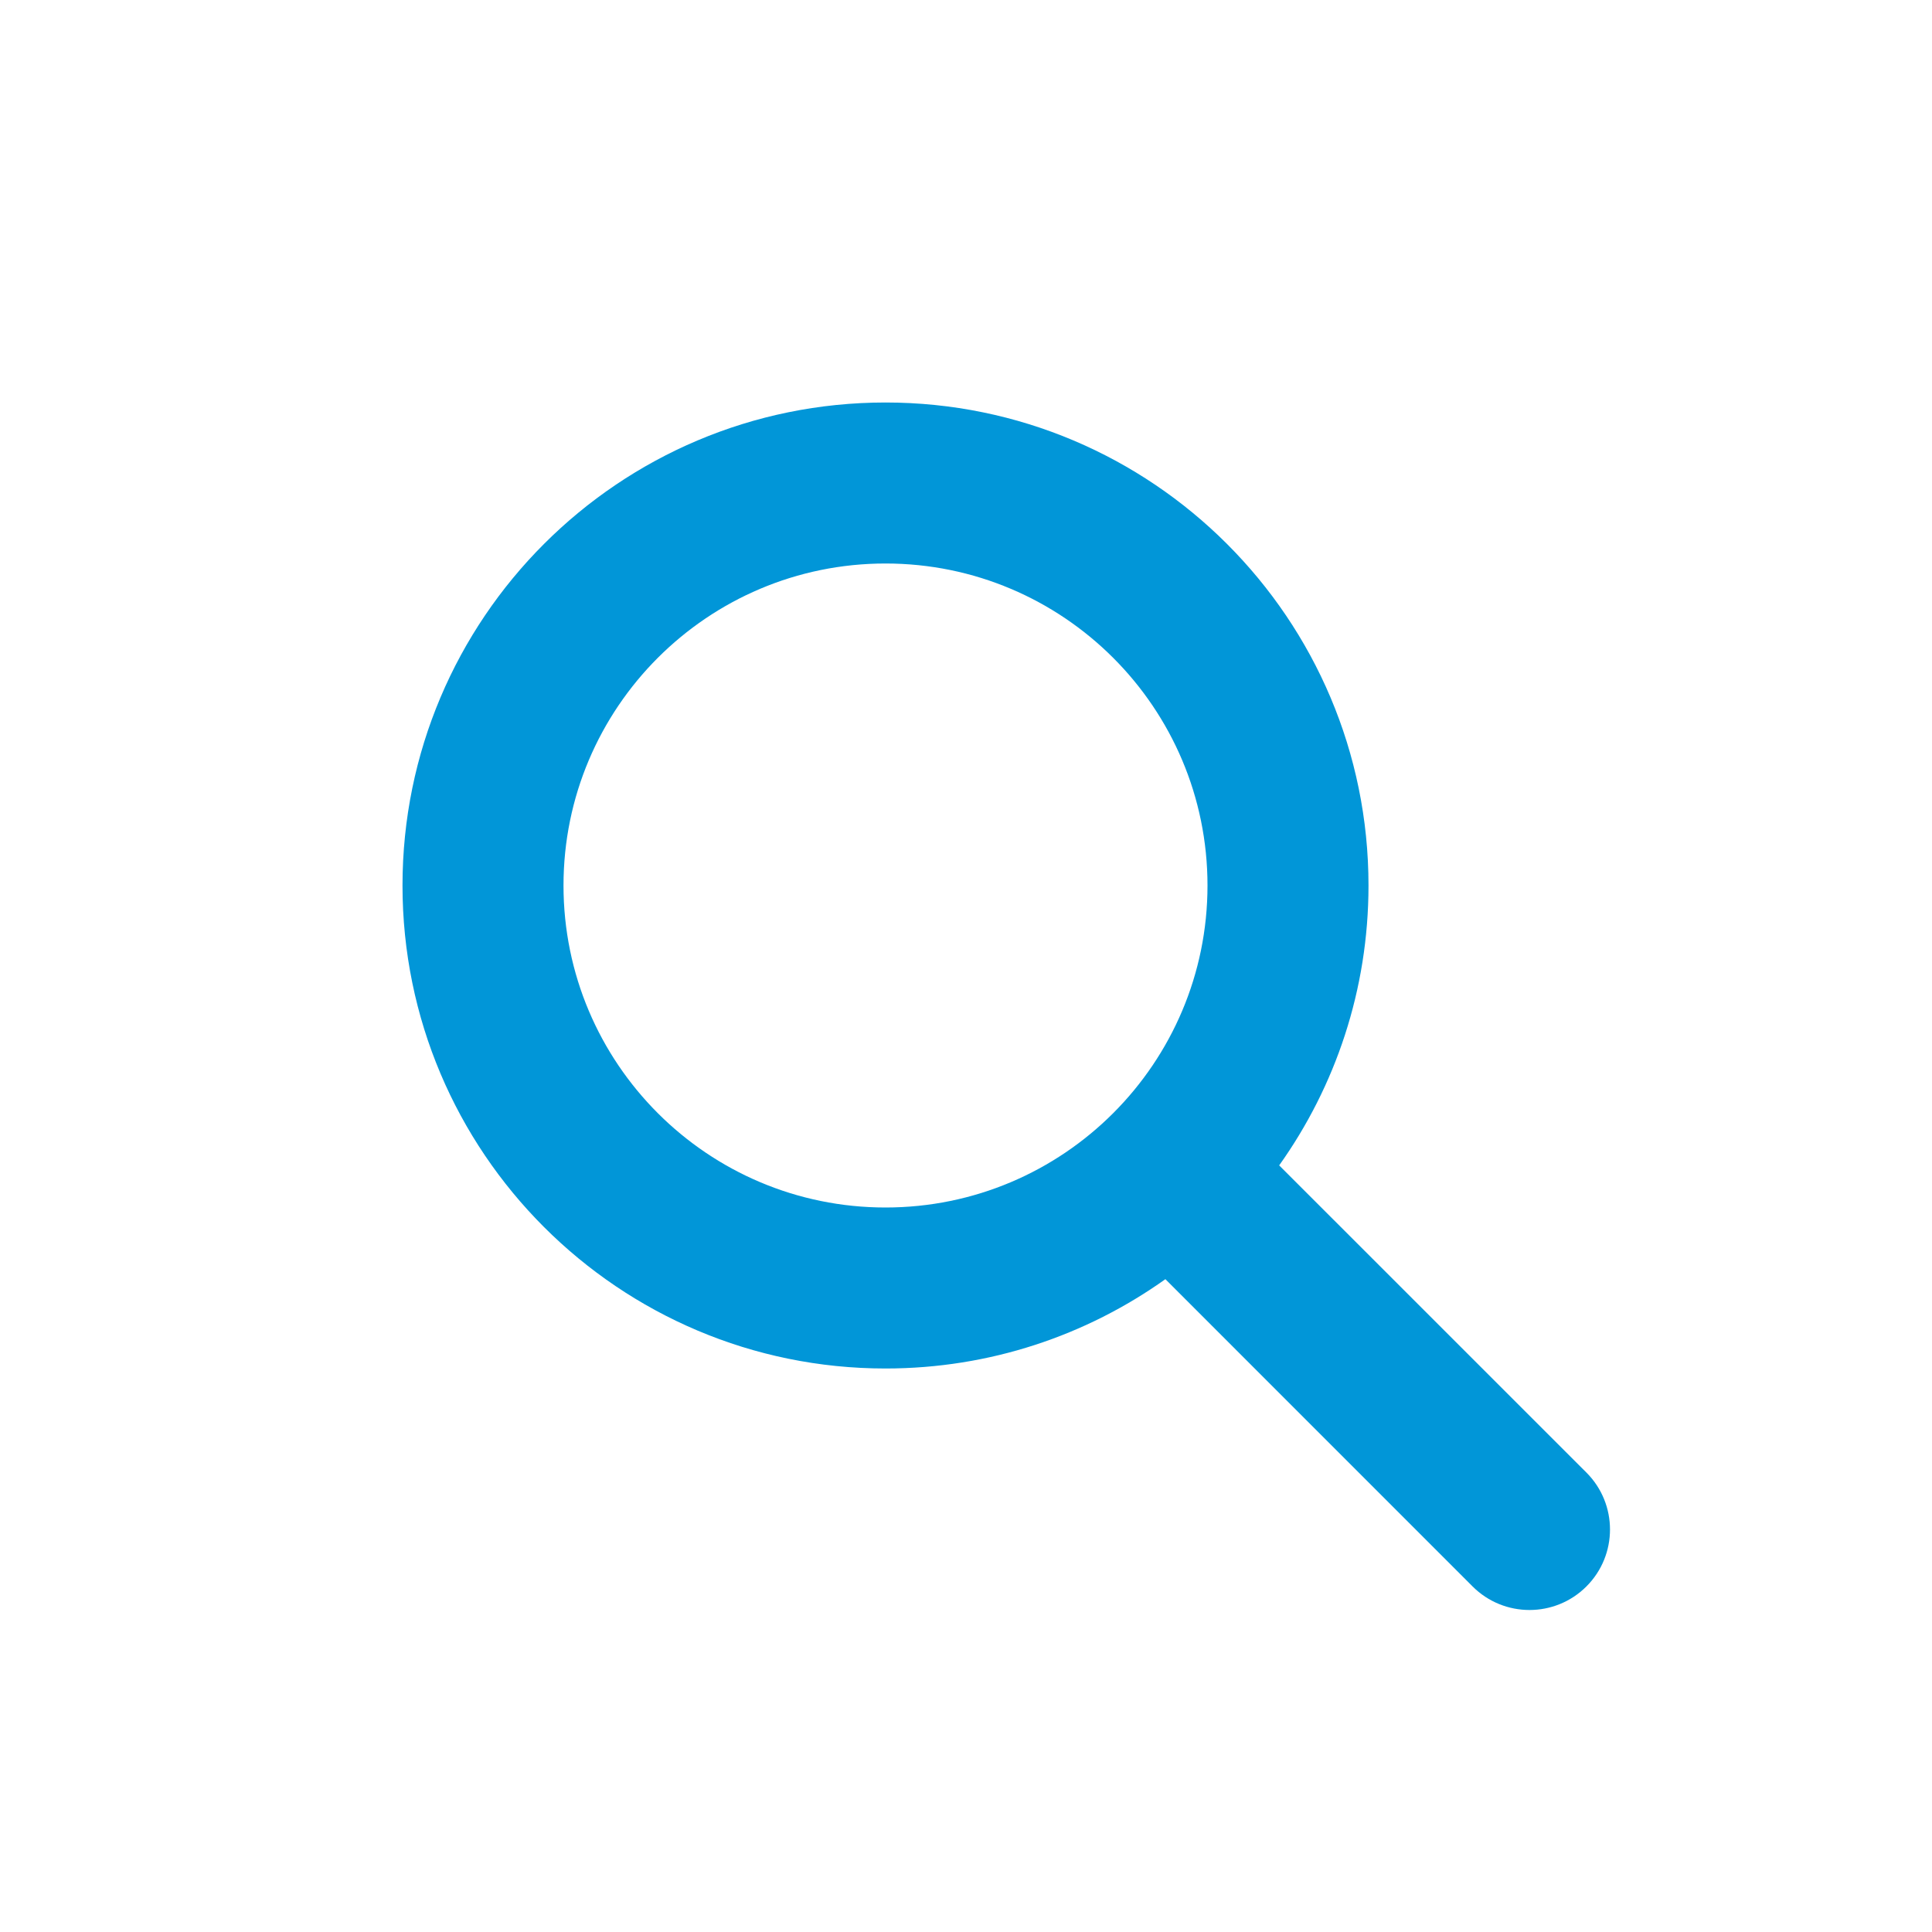 <svg width="30" height="30" viewBox="0 0 30 30" fill="none" xmlns="http://www.w3.org/2000/svg">
<path fill-rule="evenodd" clip-rule="evenodd" d="M13.75 8.75C10.989 8.75 8.75 10.989 8.75 13.75C8.75 16.511 10.989 18.75 13.75 18.75C16.511 18.75 18.75 16.511 18.75 13.75C18.75 10.989 16.511 8.75 13.75 8.75ZM6.25 13.75C6.25 9.608 9.608 6.25 13.75 6.25C17.892 6.25 21.25 9.608 21.25 13.75C21.25 15.37 20.736 16.87 19.863 18.096L24.634 22.866C25.122 23.354 25.122 24.146 24.634 24.634C24.146 25.122 23.354 25.122 22.866 24.634L18.096 19.863C16.87 20.736 15.37 21.25 13.75 21.25C9.608 21.25 6.25 17.892 6.25 13.75Z" fill="#0196D8"/>
</svg>
